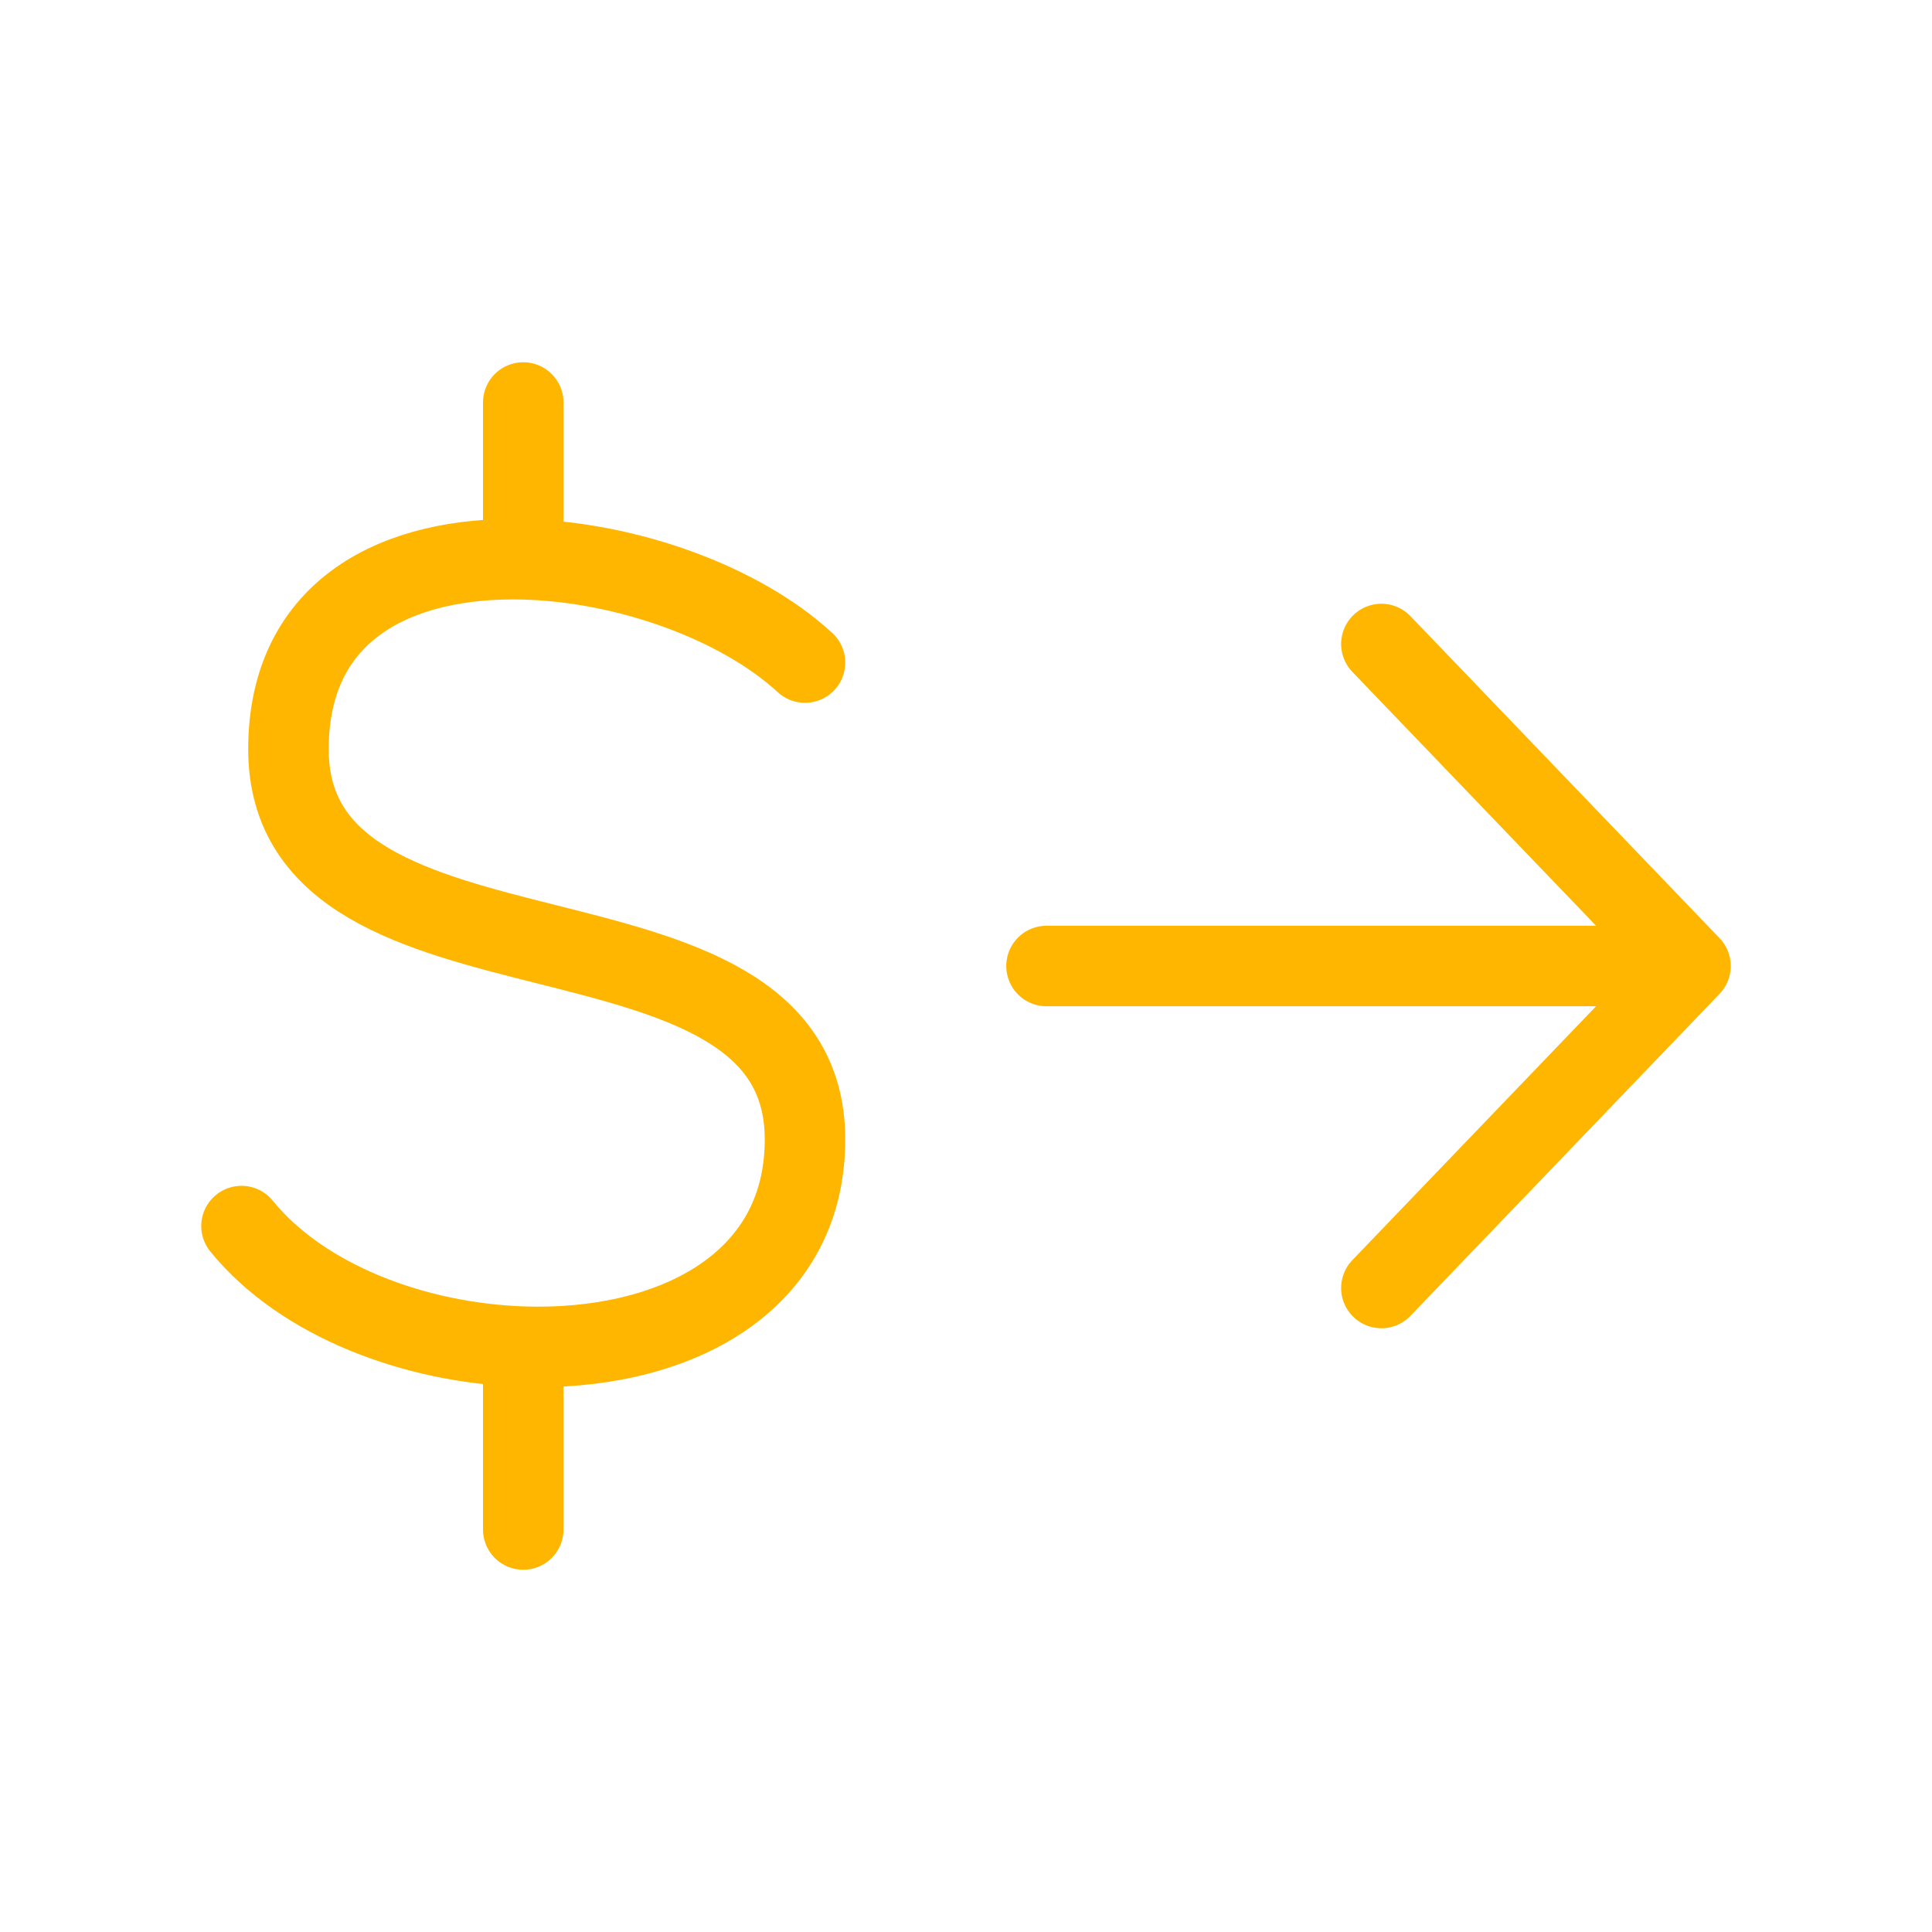 <svg xmlns="http://www.w3.org/2000/svg" width="72" height="72" viewBox="0 0 72 72" fill="none"><path d="M30 24.692C27.603 22.479 23.38 20.94 19.5 20.844M19.5 20.844C14.883 20.729 10.75 22.657 10.75 27.923C10.75 37.615 30 32.769 30 42.461C30 47.989 24.877 50.365 19.5 50.186M19.5 20.844V15M9 45.692C11.256 48.469 15.45 50.052 19.5 50.186M19.5 50.186V57" stroke="#FFB600" stroke-width="3" stroke-linecap="round" stroke-linejoin="round"></path><path d="M39 36H63M63 36L51.48 24M63 36L51.48 48" stroke="#FFB600" stroke-width="3" stroke-linecap="round" stroke-linejoin="round"></path></svg>